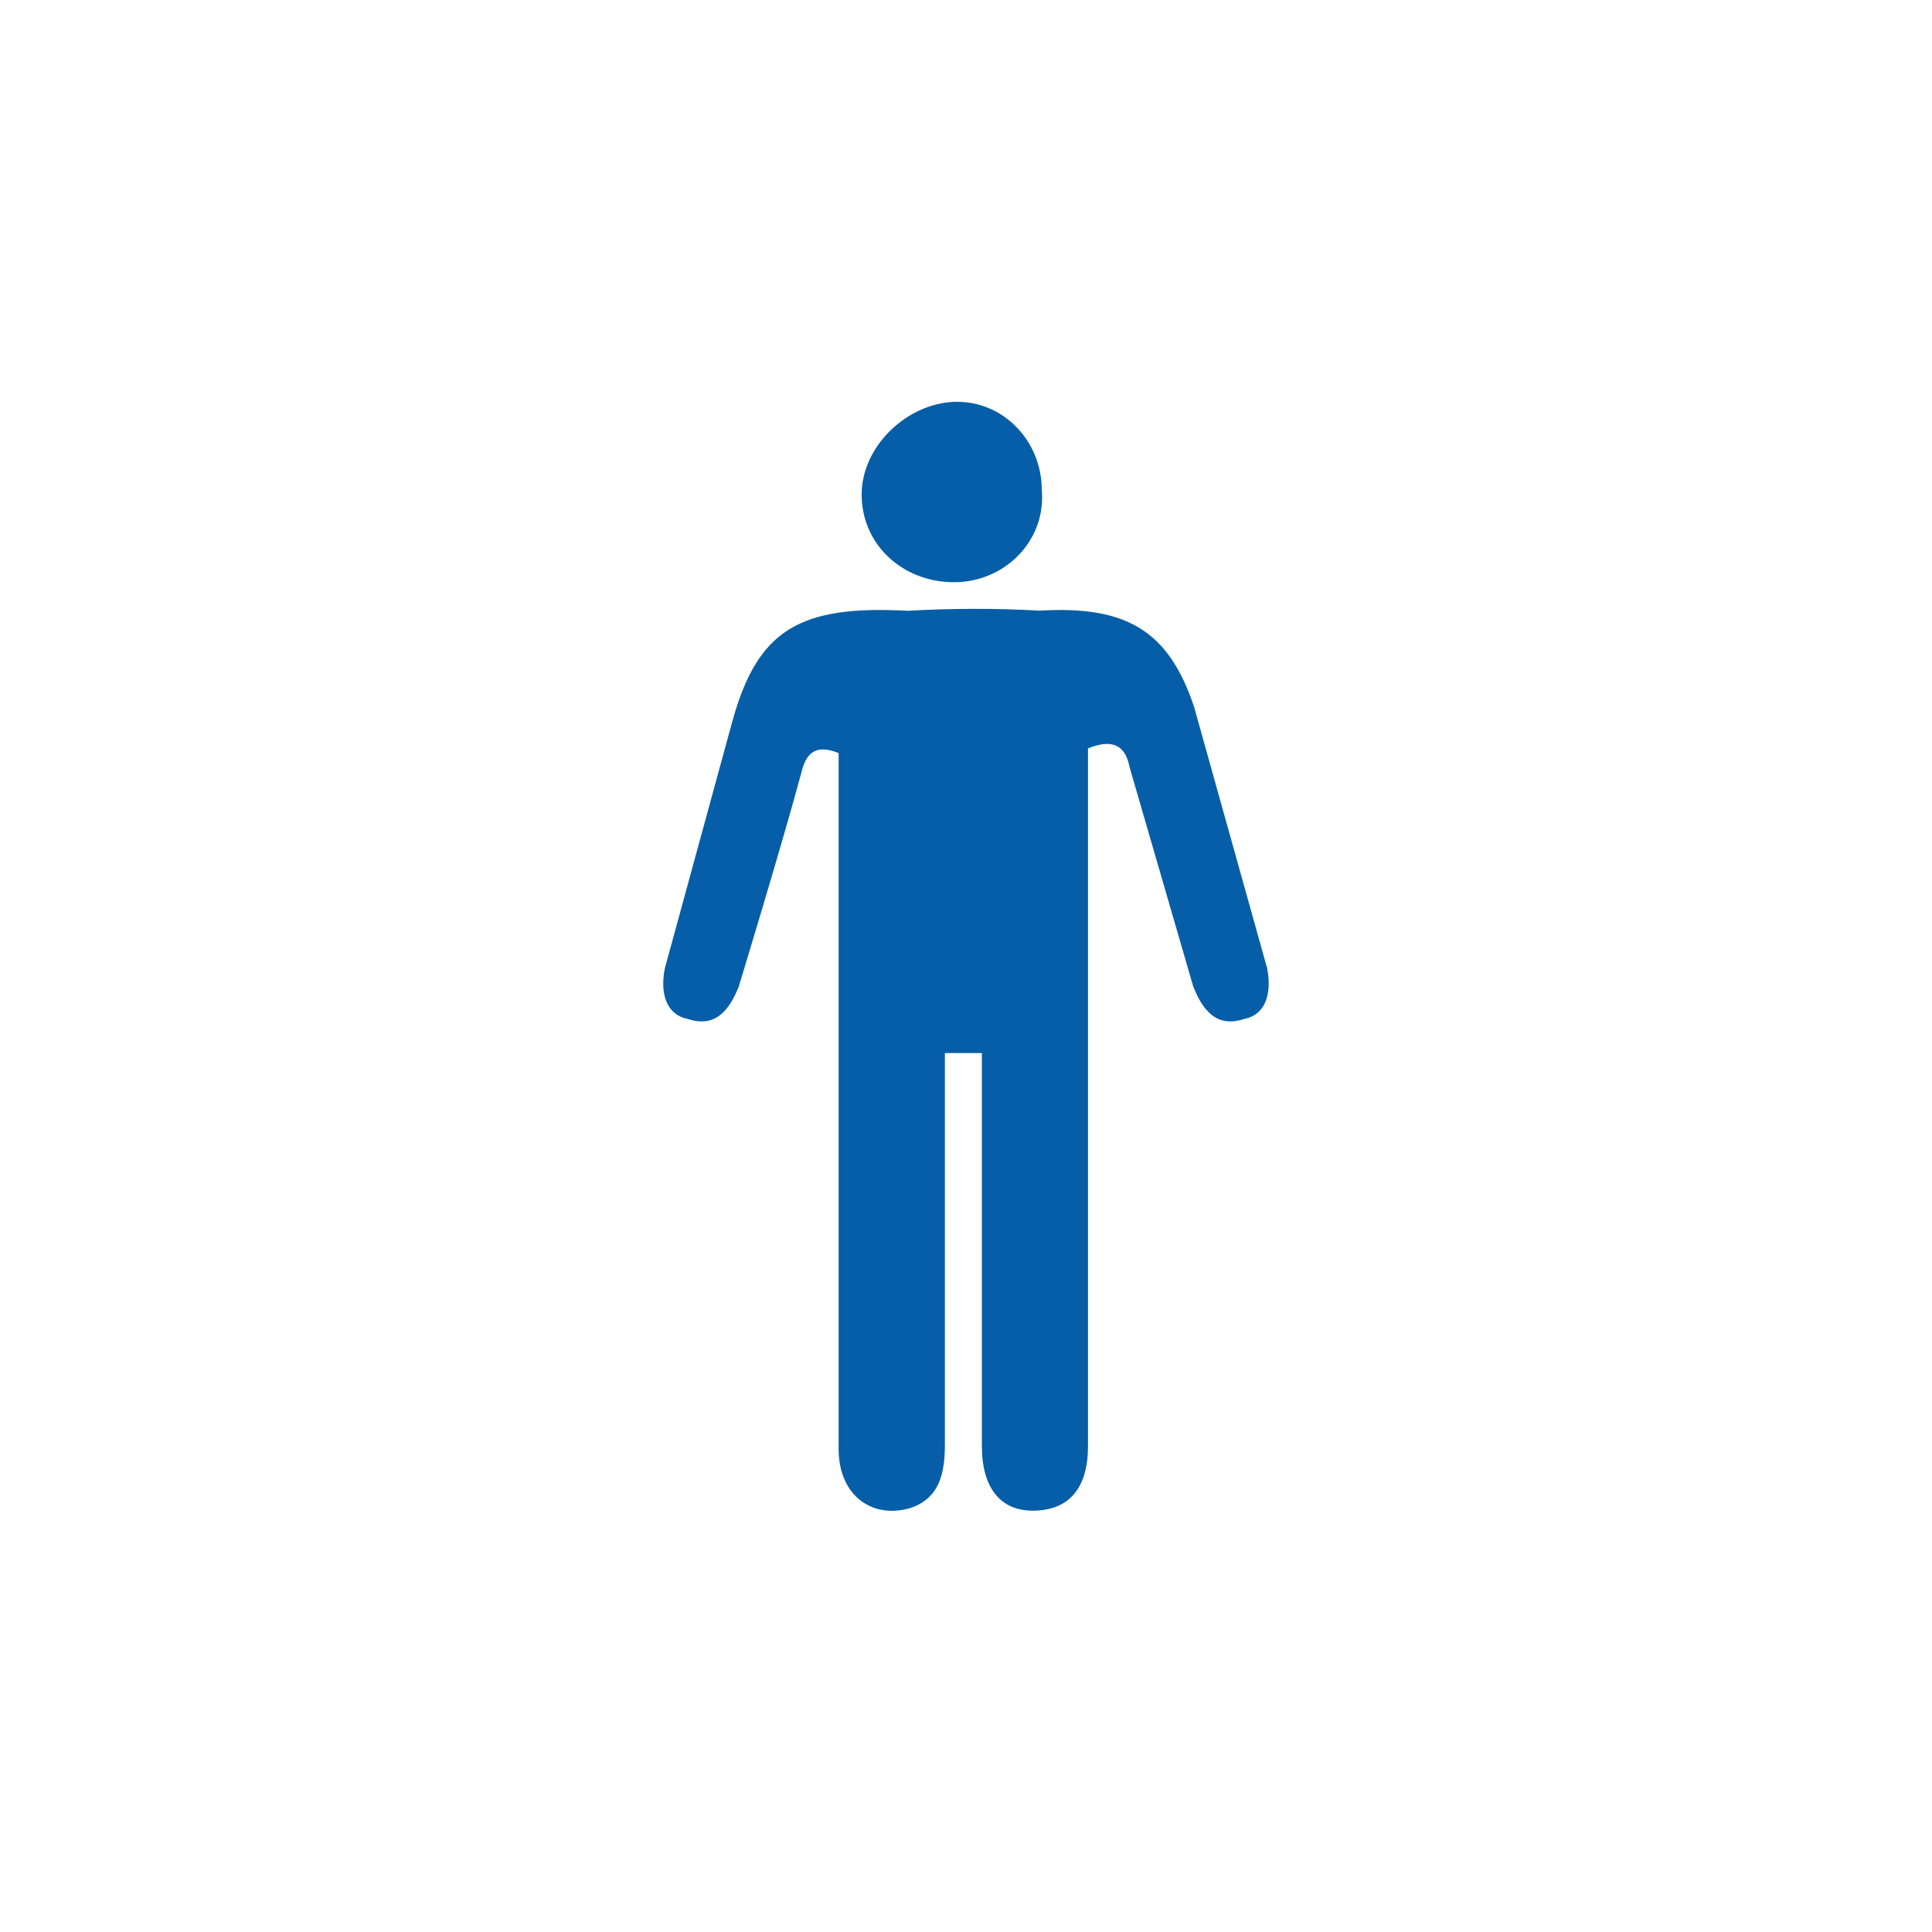 <?xml version="1.0" encoding="UTF-8"?>
<svg id="Mieten" xmlns="http://www.w3.org/2000/svg" viewBox="0 0 140 140">
  <defs>
    <style>
      .cls-1 {
        fill: #055ea7;
        stroke-width: 0px;
      }
    </style>
  </defs>
  <path class="cls-1" d="M81.85,55.57c-.33-1.67-1.34-2.01-3.01-1.34v50.56c0,3.01-1.34,4.68-4.01,4.68-2.34,0-3.68-1.67-3.68-4.68v-28.48h-2.68v28.34c0,2.01-.33,4.01-2.68,4.68-.4.1-.79.15-1.17.15-2.15-.01-3.85-1.65-3.85-4.49v-50.42c-1.67-.67-2.34,0-2.68,1.34-1.34,5.02-4.56,15.59-4.56,15.59-.67,1.67-1.67,3.01-3.68,2.34-1.67-.33-2.01-2.01-1.67-3.68l4.9-17.93c1.84-6.62,4.89-8.39,12.69-7.97,3.19-.18,6.39-.19,9.58-.01,6.35-.38,9.36,1.52,11.18,6.98l5.29,18.93c.33,1.67,0,3.35-1.67,3.68-2.01.67-3.01-.67-3.68-2.34l-4.62-15.92Z"/>
  <path class="cls-1" d="M62.44,35.83c0,3.68,3.01,6.36,6.69,6.36s6.69-3.01,6.36-6.69c0-3.68-3.01-6.69-6.69-6.36-3.35.33-6.36,3.35-6.36,6.69Z"/>
</svg>